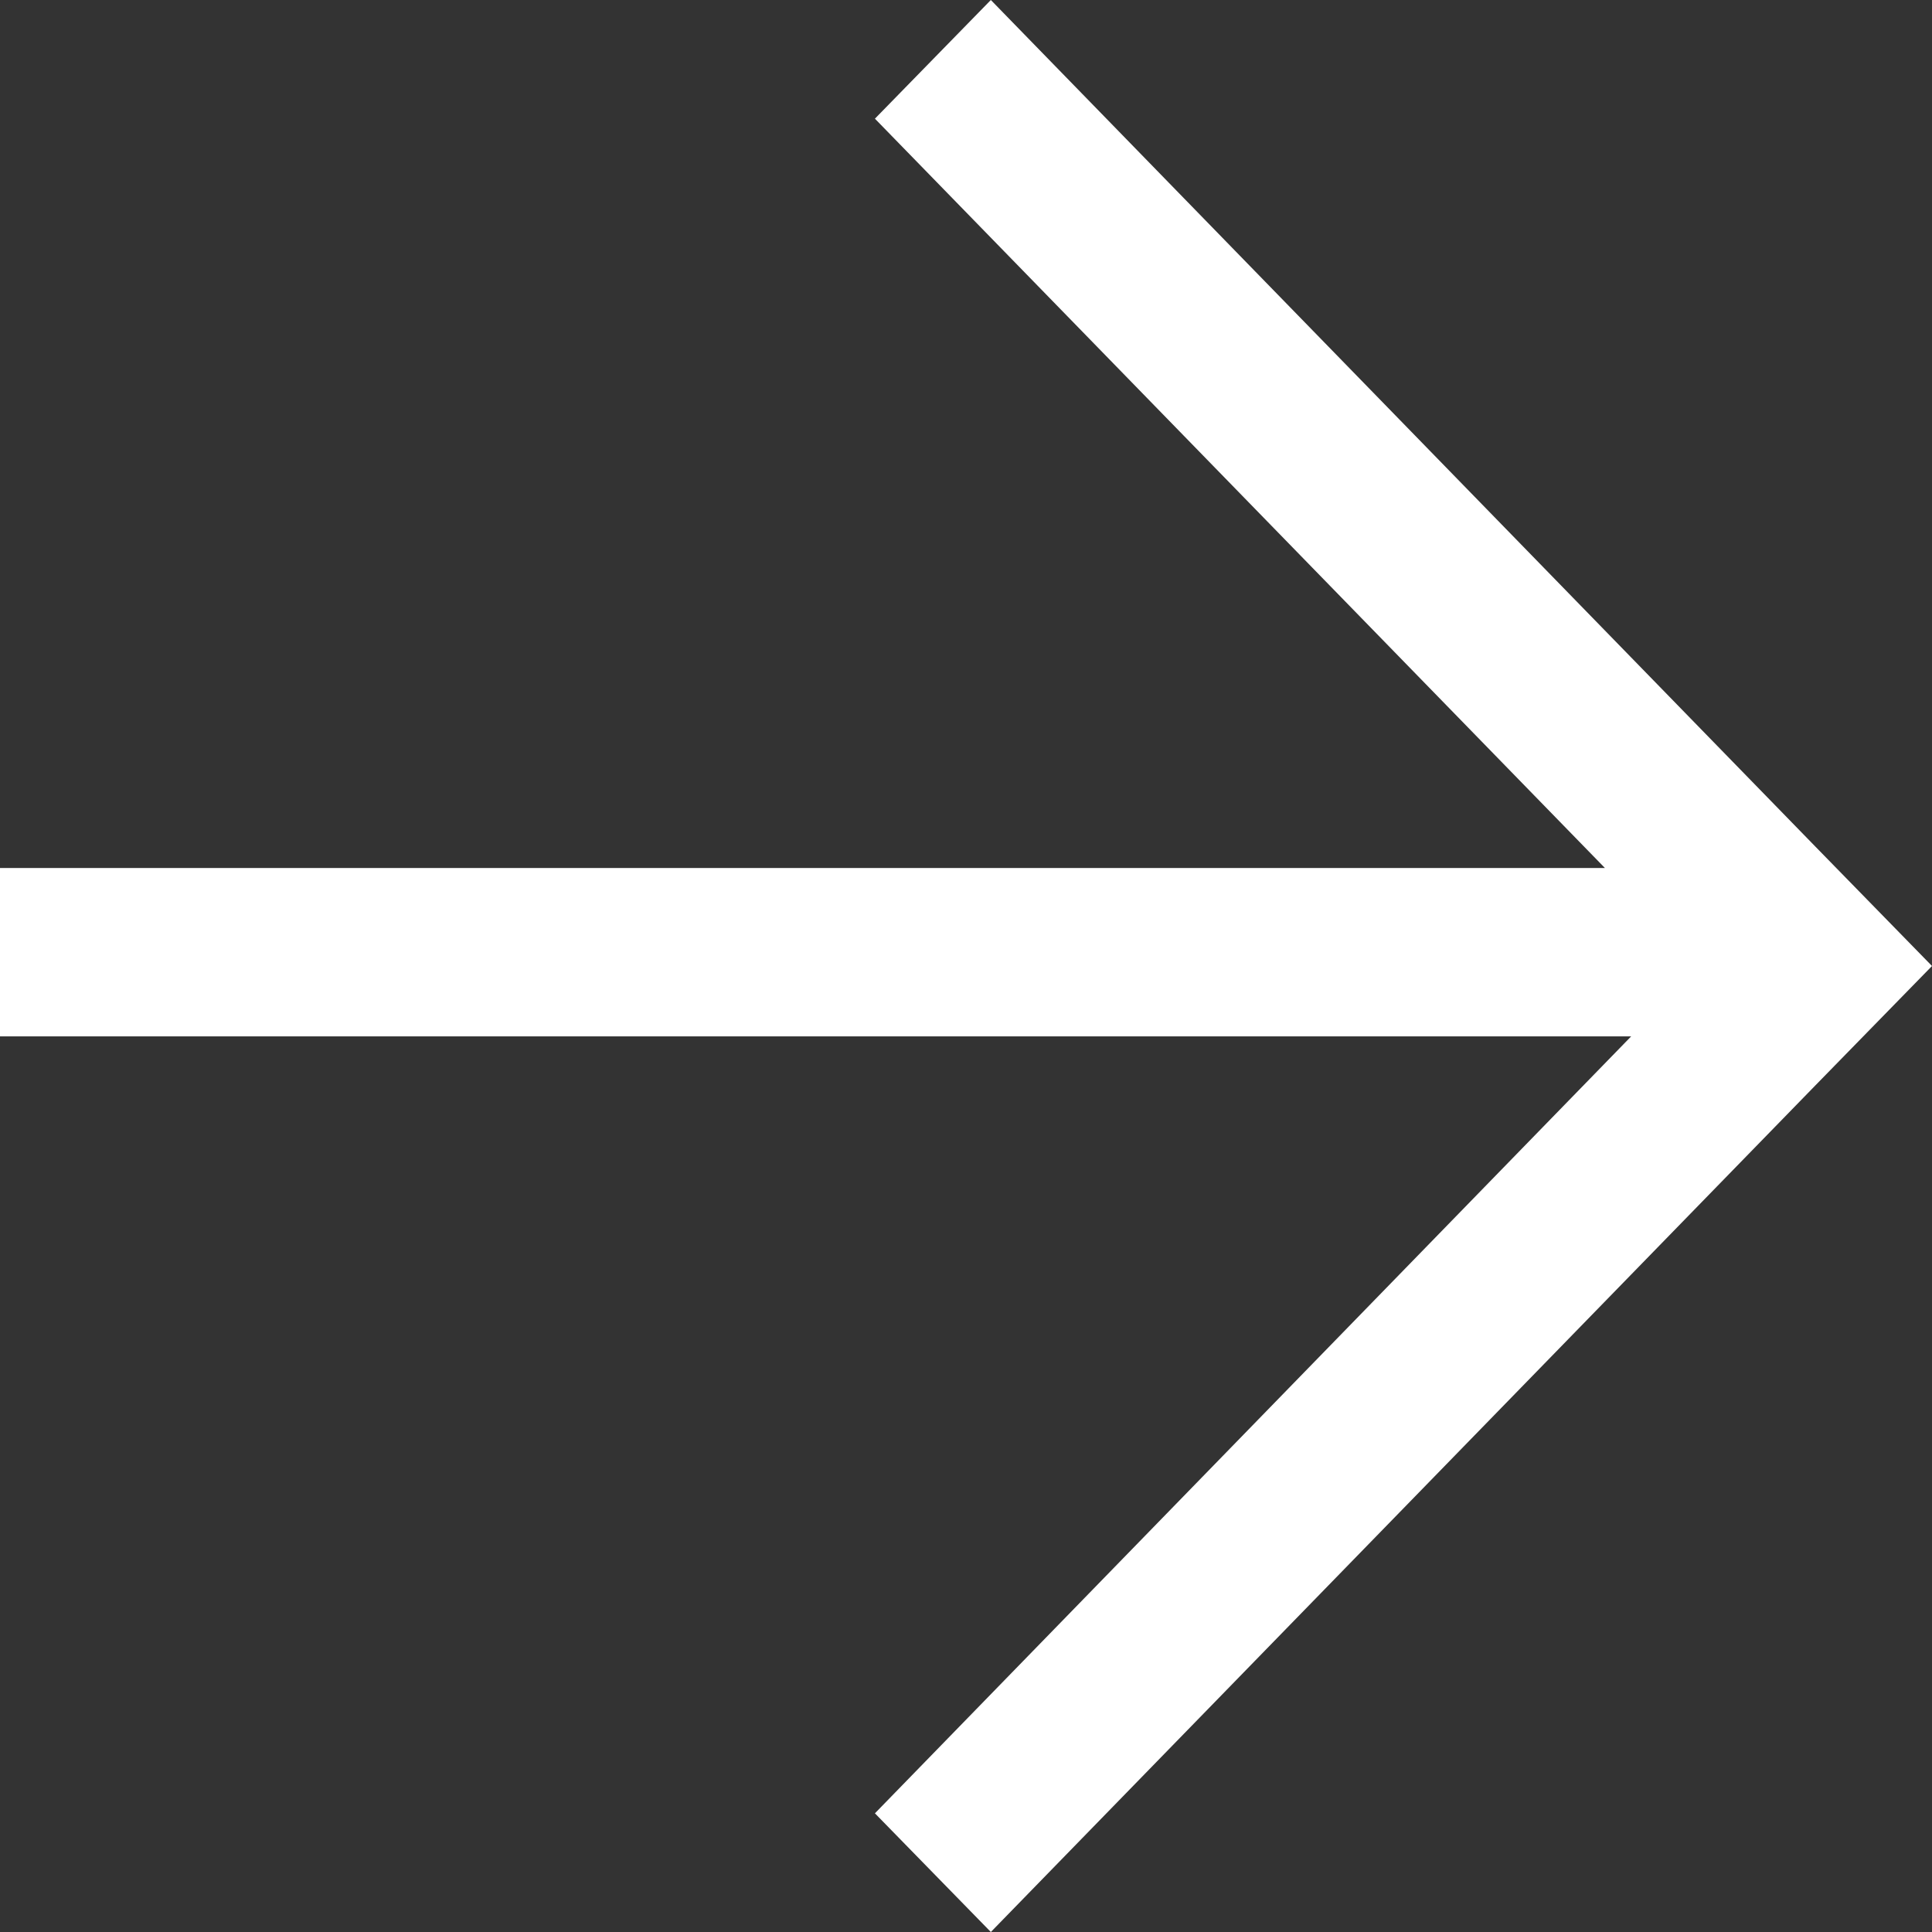 <?xml version="1.0" encoding="UTF-8"?>
<svg id="_レイヤー_2" data-name="レイヤー_2" xmlns="http://www.w3.org/2000/svg" viewBox="0 0 14 14">
  <rect x="0" y="0" width="14" height="14" fill="#333333" stroke="none"/>
  <defs>
    <style>
      .cls-1 {
        fill: #fff;
      }
    </style>
  </defs>
  <g id="_データ" data-name="データ">
    <polygon class="cls-1" points="6.34 .86 11.63 6.29 0 6.29 0 7.51 11.82 7.51 6.34 13.14 7.18 14 13.16 7.86 14 7 13.16 6.14 7.18 0 6.34 .86"/>
  </g>
</svg>
